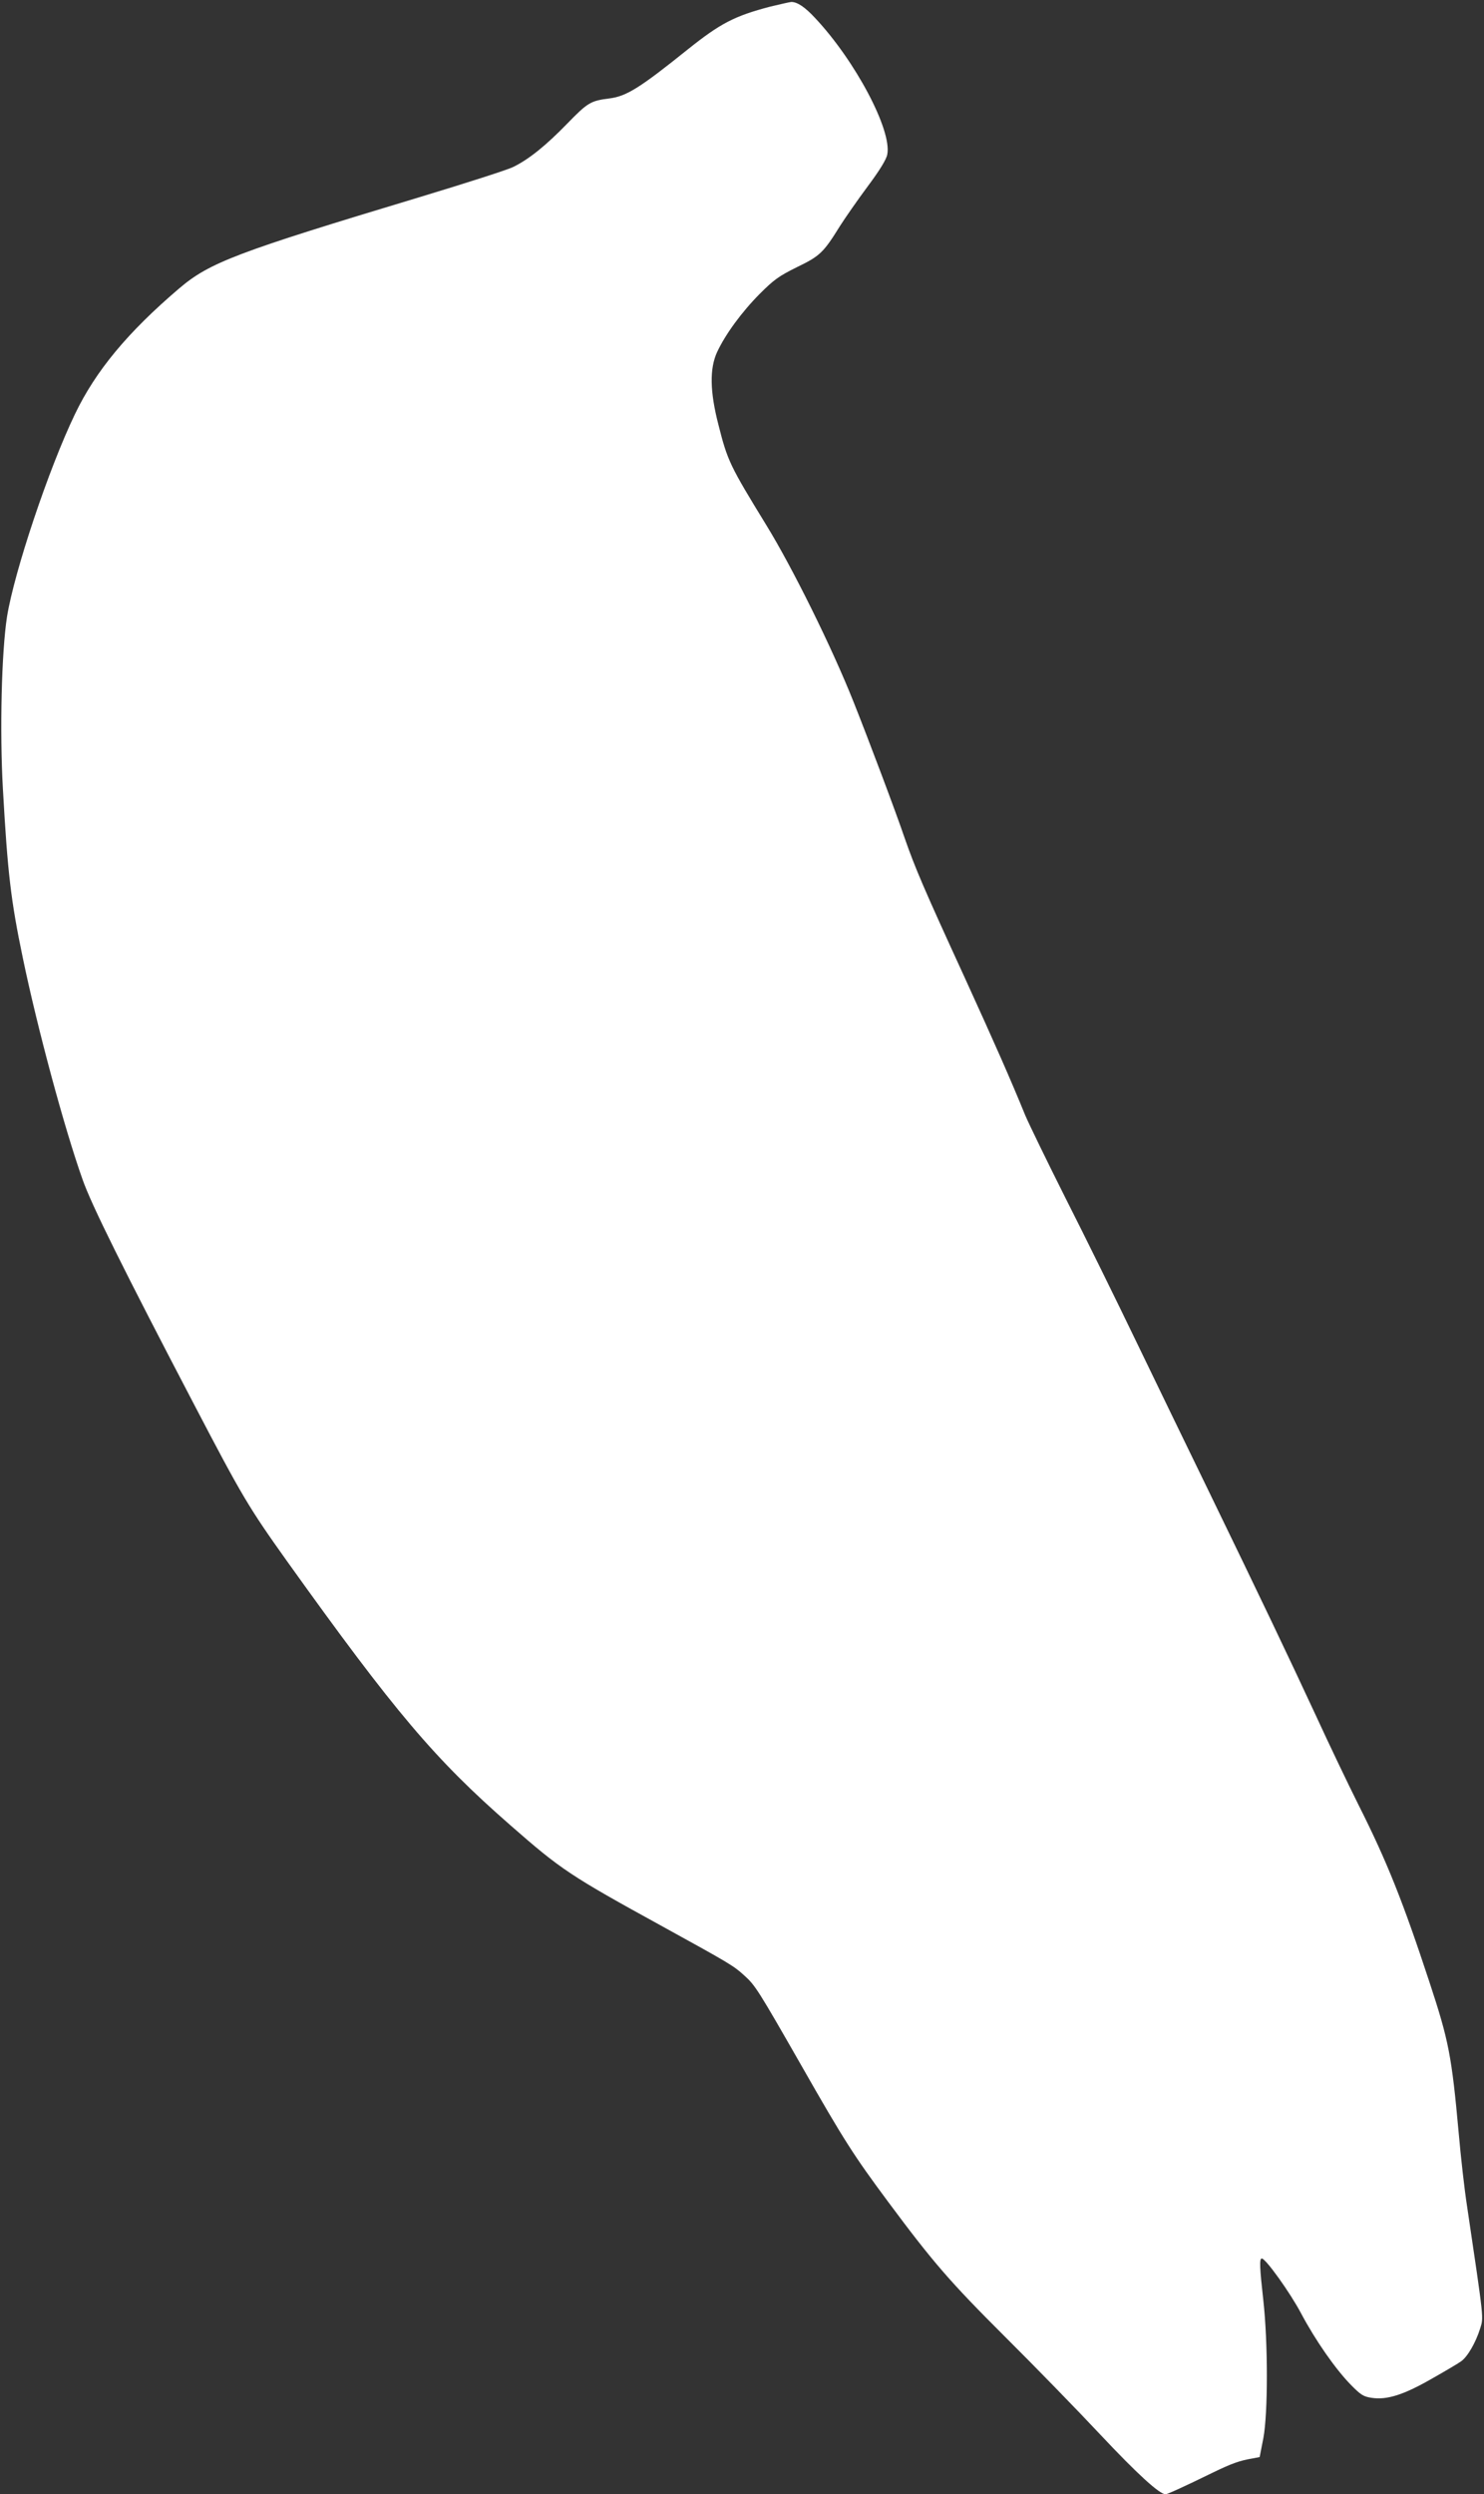 <?xml version="1.0" standalone="no"?>
<!DOCTYPE svg PUBLIC "-//W3C//DTD SVG 20010904//EN"
 "http://www.w3.org/TR/2001/REC-SVG-20010904/DTD/svg10.dtd">
<svg version="1.0" xmlns="http://www.w3.org/2000/svg"
 width="762pt" height="1280pt" viewBox="0 0 762 1280"
 preserveAspectRatio="xMidYMid meet">
<rect x="0" y="0" width="762" height="1280" fill="#333333" stroke="none"/>
<g transform="translate(0,1280) scale(0.1,-0.1)"
fill="#ffffff" stroke="none">
<path d="M3955 12766 c-183 -48 -255 -85 -424 -220 -244 -196 -314 -240 -401
-251 -97 -12 -112 -21 -218 -130 -107 -110 -194 -181 -275 -221 -26 -14 -242
-83 -480 -155 -943 -284 -1081 -336 -1238 -470 -264 -225 -428 -423 -534 -644
-135 -280 -312 -810 -349 -1040 -28 -181 -38 -585 -21 -885 24 -429 41 -573
102 -865 74 -357 213 -874 307 -1138 45 -129 211 -463 573 -1155 245 -469 280
-528 477 -804 554 -774 759 -1016 1146 -1354 260 -228 308 -260 780 -519 347
-191 366 -202 421 -252 57 -51 72 -75 294 -463 220 -386 270 -463 446 -700
229 -308 316 -409 598 -690 152 -151 374 -379 493 -506 187 -199 302 -304 333
-304 9 0 99 41 240 110 101 49 141 63 207 74 l36 7 19 97 c24 128 24 490 0
706 -19 170 -21 216 -8 216 20 0 146 -176 202 -282 74 -139 176 -285 254 -365
52 -53 66 -62 108 -68 78 -12 164 15 307 97 69 39 137 79 152 90 33 23 75 95
98 168 18 60 22 29 -68 635 -12 77 -31 244 -42 370 -36 396 -51 473 -150 773
-135 410 -217 617 -363 907 -55 110 -155 319 -222 465 -136 293 -282 599 -552
1155 -99 204 -264 543 -366 755 -102 212 -266 545 -365 740 -98 195 -191 387
-207 425 -78 191 -158 372 -310 705 -212 462 -256 565 -310 720 -48 141 -188
512 -263 700 -111 279 -313 687 -447 905 -187 305 -199 329 -246 515 -44 170
-46 288 -7 373 43 92 126 205 218 298 74 74 99 92 192 138 118 57 136 74 221
211 26 41 90 133 142 203 62 83 97 140 101 165 24 125 -165 481 -371 700 -52
56 -91 82 -122 82 -10 -1 -58 -12 -108 -24z"/>
</g>
</svg>
